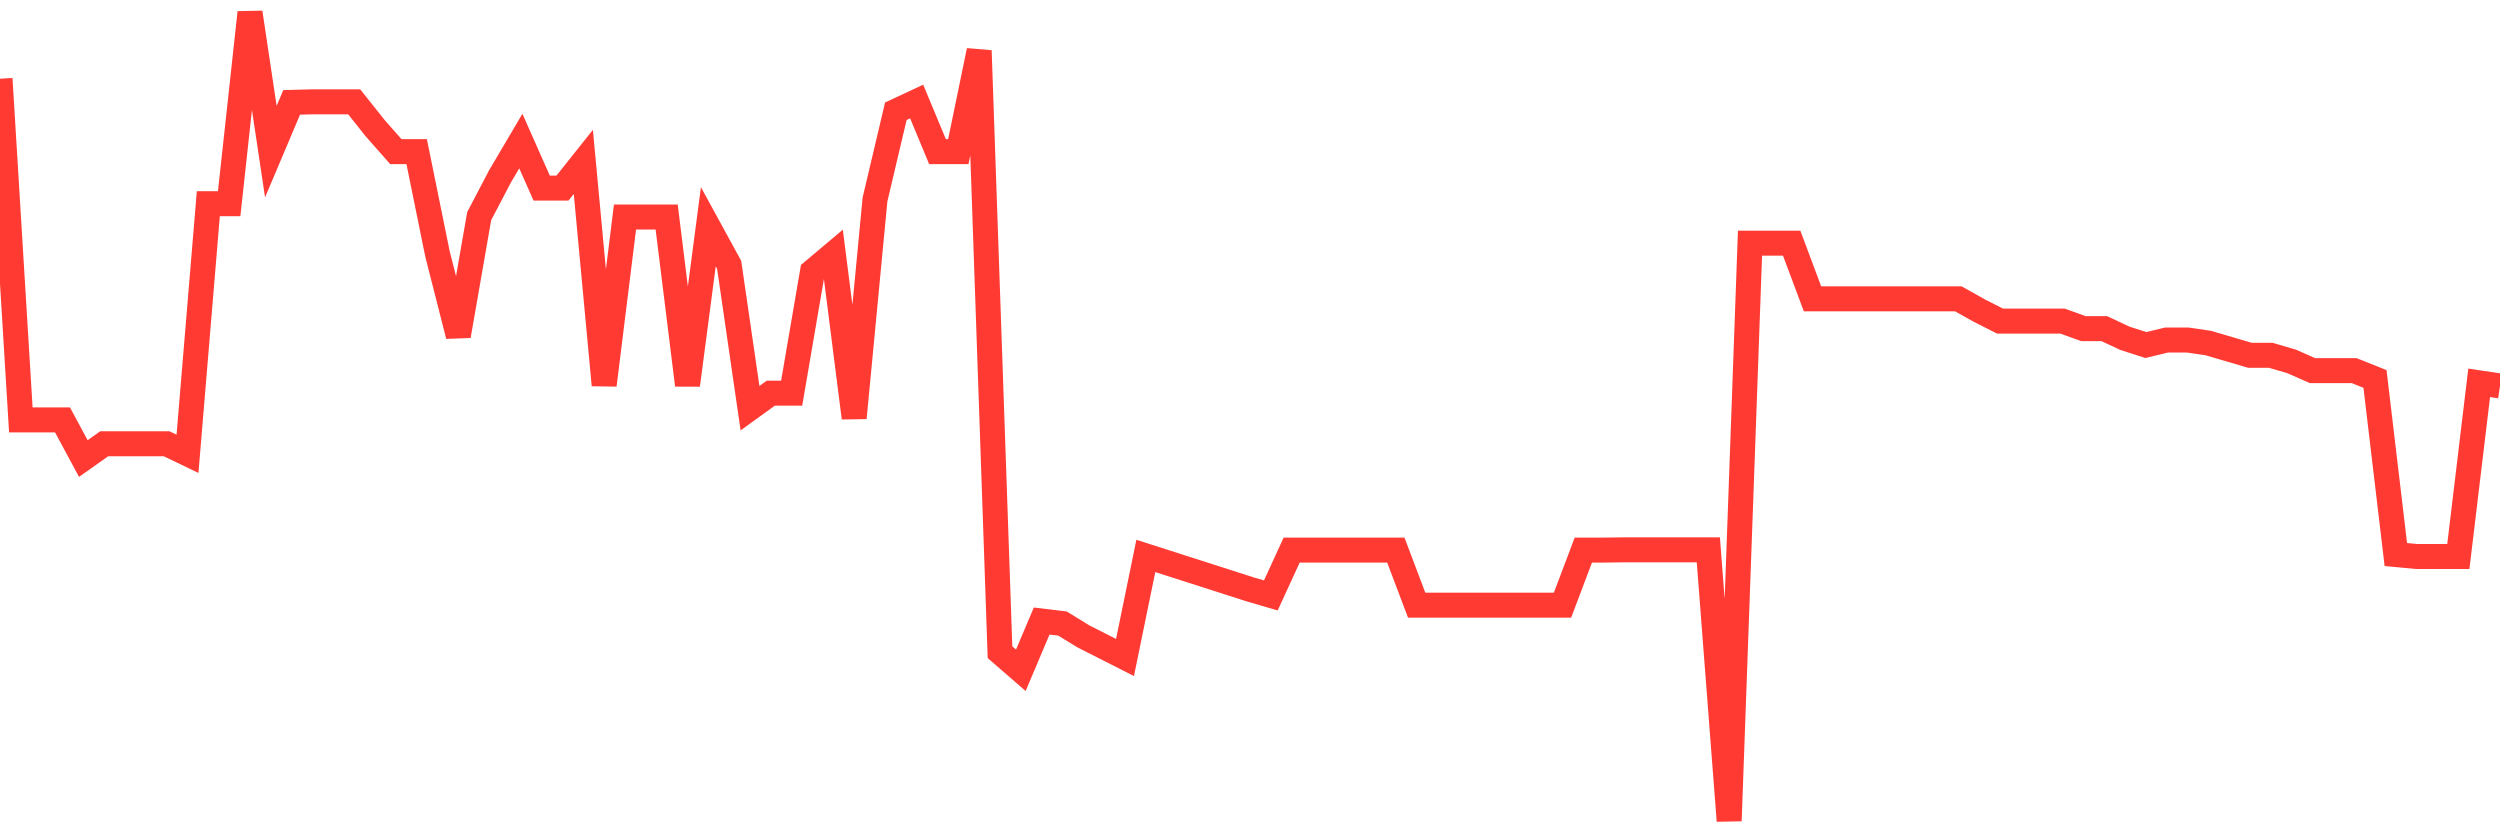 <svg
  xmlns="http://www.w3.org/2000/svg"
  xmlns:xlink="http://www.w3.org/1999/xlink"
  width="120"
  height="40"
  viewBox="0 0 120 40"
  preserveAspectRatio="none"
>
  <polyline
    points="0,3.779 1,20.154 2,20.154 3,20.154 4,22.01 5,21.302 6,21.302 7,21.302 8,21.302 9,21.783 10,9.776 11,9.776 12,0.6 13,7.278 14,4.914 15,4.887 16,4.887 17,4.887 18,6.143 19,7.278 20,7.278 21,12.193 22,16.12 23,10.377 24,8.467 25,6.771 26,9.028 27,9.028 28,7.772 29,18.484 30,10.417 31,10.417 32,10.417 33,18.484 34,10.884 35,12.714 36,19.593 37,18.871 38,18.871 39,13.035 40,12.193 41,20.06 42,9.575 43,5.341 44,4.874 45,7.278 46,7.278 47,2.43 48,31.306 49,32.174 50,29.81 51,29.93 52,30.545 53,31.052 54,31.56 55,26.685 56,27.005 57,27.326 58,27.646 59,27.967 60,28.288 61,28.581 62,26.404 63,26.404 64,26.404 65,26.404 66,26.404 67,26.404 68,29.049 69,29.049 70,29.049 71,29.049 72,29.049 73,29.049 74,29.049 75,29.049 76,26.404 77,26.404 78,26.391 79,26.391 80,26.391 81,26.391 82,26.391 83,39.4 84,11.672 85,11.672 86,11.672 87,14.344 88,14.344 89,14.344 90,14.344 91,14.344 92,14.344 93,14.344 94,14.344 95,14.905 96,15.412 97,15.412 98,15.412 99,15.412 100,15.773 101,15.773 102,16.24 103,16.561 104,16.32 105,16.32 106,16.467 107,16.761 108,17.055 109,17.055 110,17.349 111,17.79 112,17.79 113,17.79 114,18.19 115,26.618 116,26.712 117,26.712 118,26.712 119,18.377 120,18.524"
    fill="none"
    stroke="#ff3a33"
    stroke-width="1.2"
  >
  </polyline>
</svg>